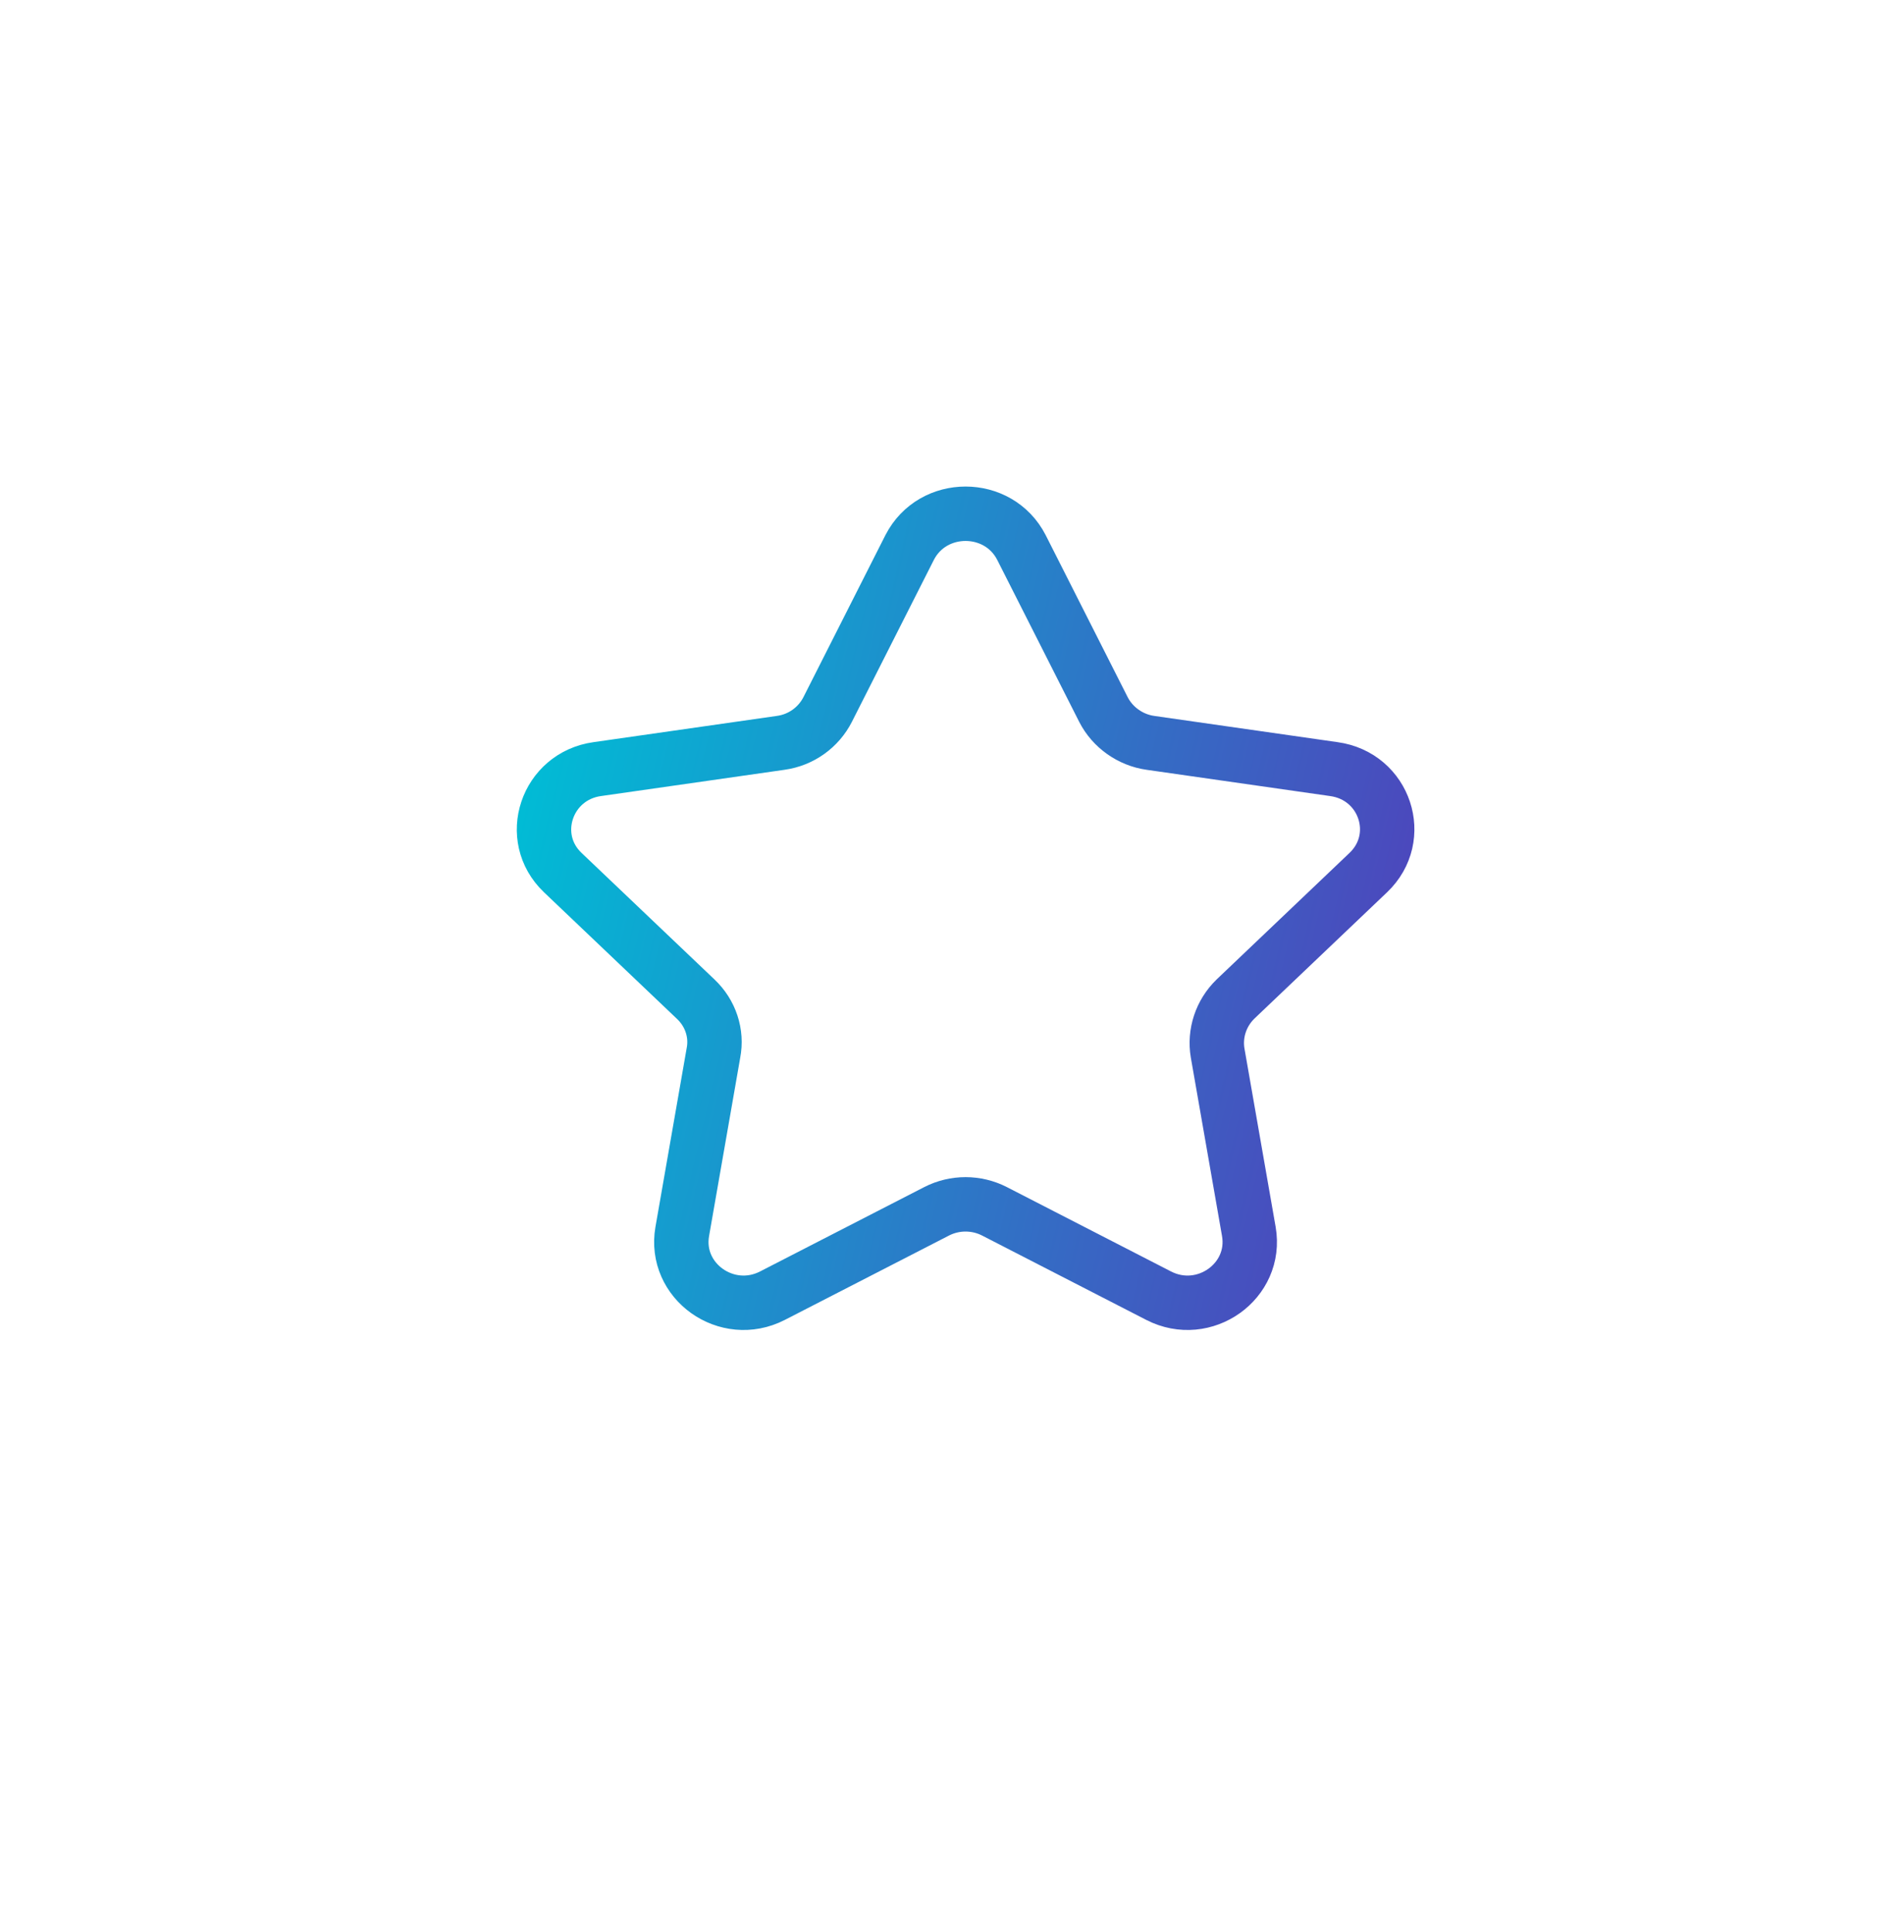 <svg width="70" height="71" viewBox="0 0 70 71" fill="none" xmlns="http://www.w3.org/2000/svg">
<g filter="url(#filter0_d_4933_16079)">
<rect x="10" y="8.882" width="50" height="50" rx="4" fill="white"/>
</g>
<path d="M33.443 20.122L30.427 26.08C30.092 26.734 29.457 27.199 28.699 27.303L21.961 28.267C20.092 28.525 19.333 30.781 20.691 32.072L25.577 36.722C26.124 37.238 26.37 37.979 26.229 38.702L25.083 45.262C24.765 47.088 26.723 48.482 28.399 47.621L34.431 44.522C35.101 44.178 35.895 44.178 36.565 44.522L42.597 47.621C44.273 48.482 46.23 47.088 45.913 45.262L44.766 38.702C44.643 37.979 44.89 37.238 45.419 36.722L50.304 32.072C51.663 30.781 50.922 28.525 49.035 28.267L42.297 27.303C41.556 27.199 40.904 26.734 40.569 26.08L37.553 20.122C36.706 18.469 34.29 18.469 33.443 20.122Z" stroke="url(#paint0_linear_4933_16079)" stroke-width="2"/>
<defs>
<filter id="filter0_d_4933_16079" x="0" y="0.882" width="70" height="70" filterUnits="userSpaceOnUse" color-interpolation-filters="sRGB">
<feFlood flood-opacity="0" result="BackgroundImageFix"/>
<feColorMatrix in="SourceAlpha" type="matrix" values="0 0 0 0 0 0 0 0 0 0 0 0 0 0 0 0 0 0 127 0" result="hardAlpha"/>
<feOffset dy="2"/>
<feGaussianBlur stdDeviation="5"/>
<feComposite in2="hardAlpha" operator="out"/>
<feColorMatrix type="matrix" values="0 0 0 0 0 0 0 0 0 0 0 0 0 0 0 0 0 0 0.1 0"/>
<feBlend mode="normal" in2="BackgroundImageFix" result="effect1_dropShadow_4933_16079"/>
<feBlend mode="normal" in="SourceGraphic" in2="effect1_dropShadow_4933_16079" result="shape"/>
</filter>
<linearGradient id="paint0_linear_4933_16079" x1="50.252" y1="37.617" x2="19.093" y2="30.247" gradientUnits="userSpaceOnUse">
<stop stop-color="#4B49BD"/>
<stop offset="1" stop-color="#01BBD5"/>
</linearGradient>
</defs>
</svg>
